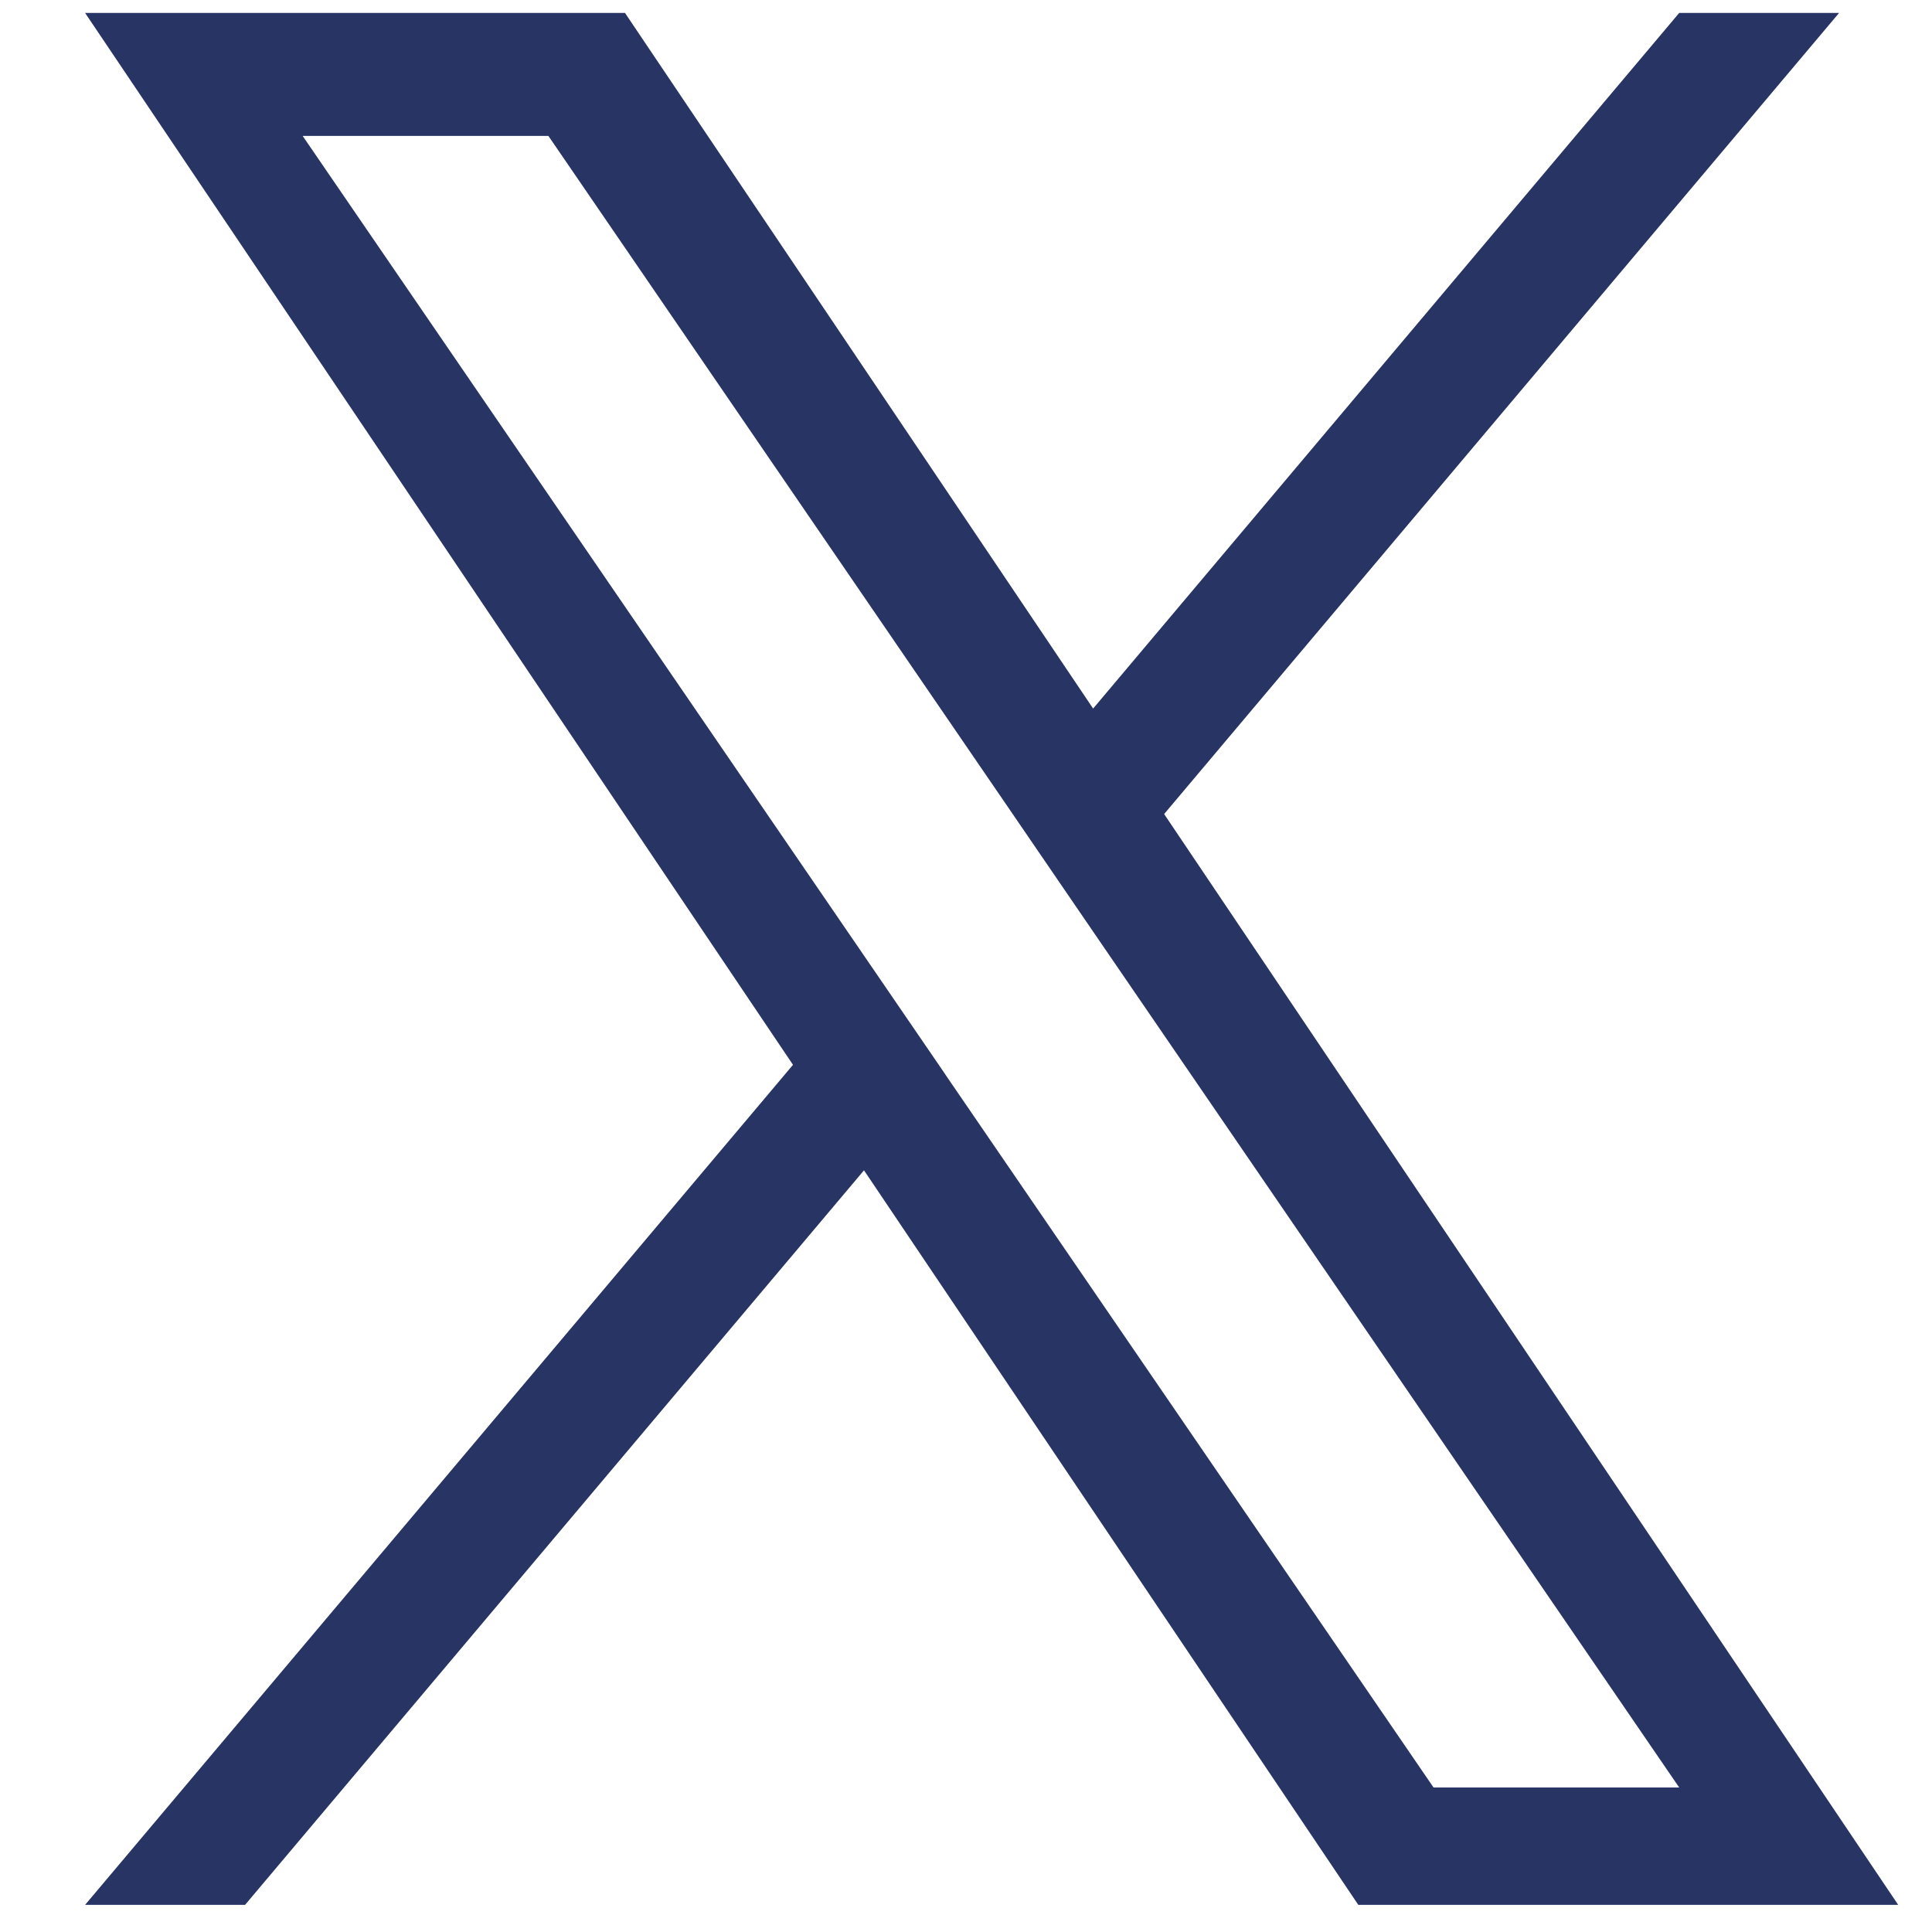 <svg width="20" height="20" viewBox="0 0 20 20" fill="none" xmlns="http://www.w3.org/2000/svg">
<path d="M12.051 8.427L19.038 0.134H17.383L11.316 7.335L6.47 0.134H0.881L8.209 11.023L0.881 19.719H2.537L8.944 12.115L14.061 19.719H19.65L12.051 8.427H12.051ZM9.783 11.118L9.041 10.034L3.133 1.407H5.677L10.444 8.369L11.186 9.454L17.383 18.504H14.84L9.783 11.119V11.118Z" fill="#273464"/>
</svg>
